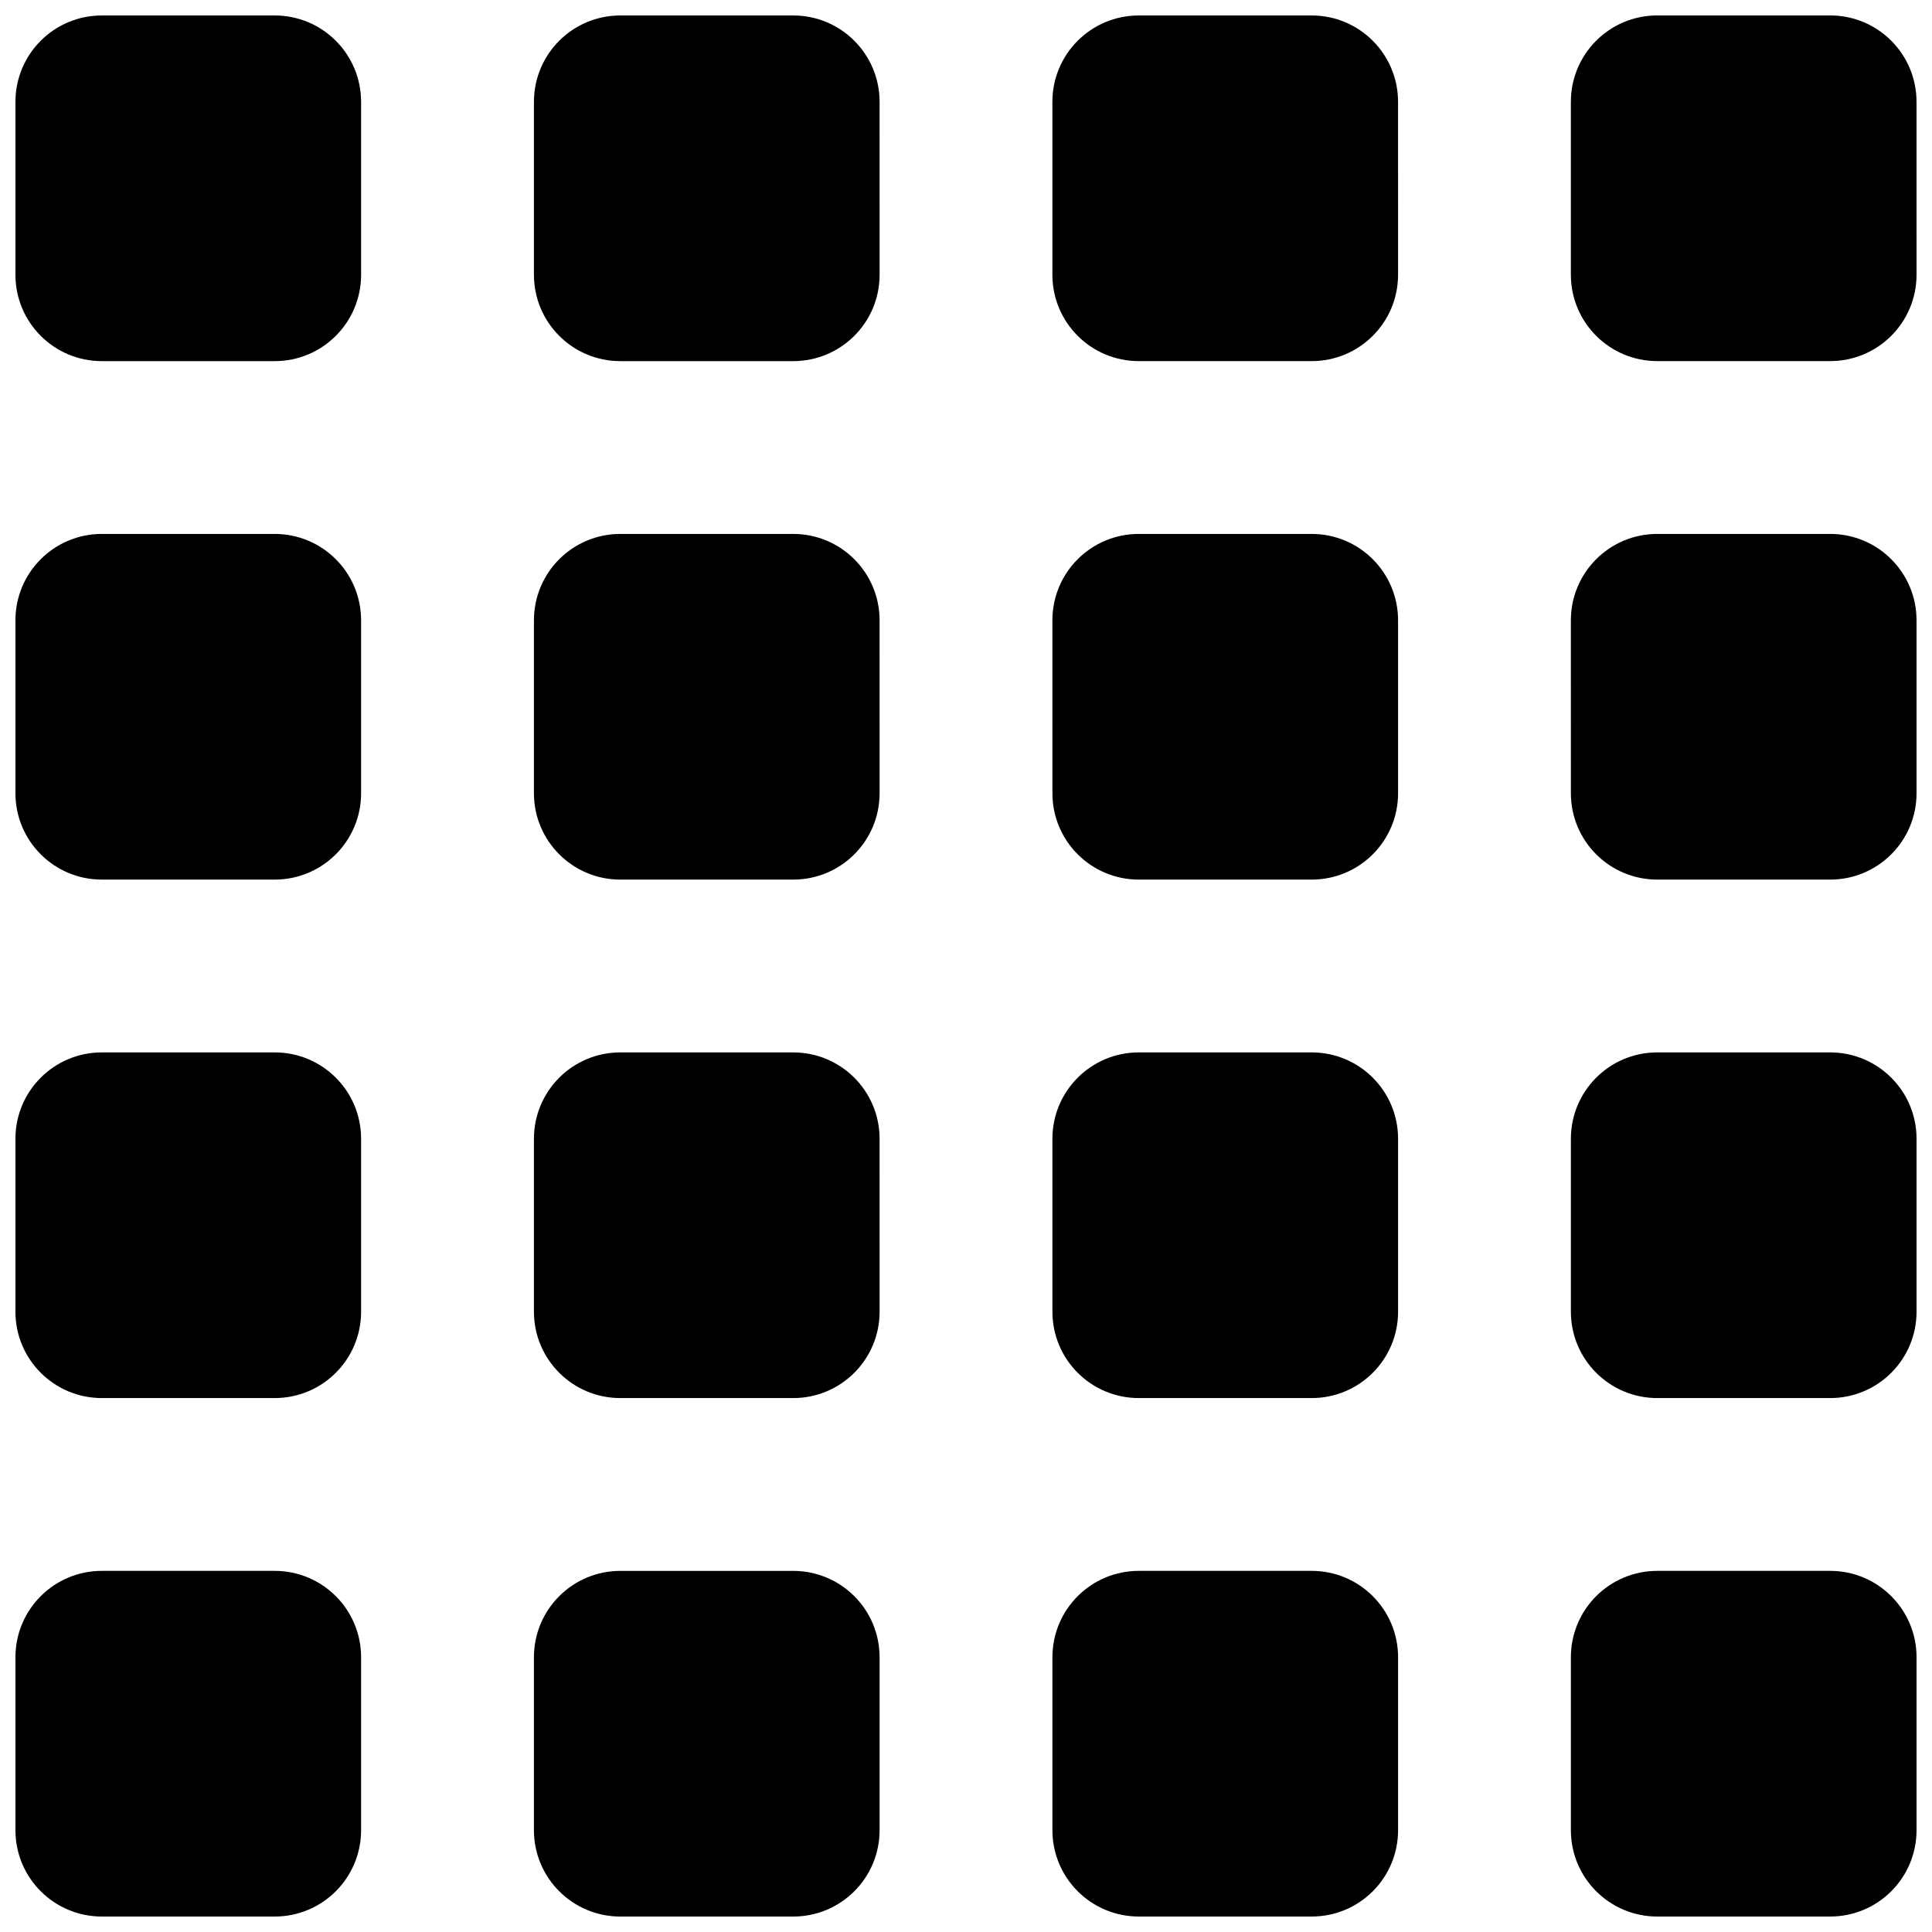<?xml version="1.0" encoding="UTF-8"?>
<!-- Uploaded to: SVG Repo, www.svgrepo.com, Generator: SVG Repo Mixer Tools -->
<svg width="800px" height="800px" version="1.1" viewBox="144 144 512 512" xmlns="http://www.w3.org/2000/svg">
 <defs>
  <clipPath id="l">
   <path d="m148.09 148.09h91.906v91.906h-91.906z"/>
  </clipPath>
  <clipPath id="h">
   <path d="m285 148.09h93v91.906h-93z"/>
  </clipPath>
  <clipPath id="g">
   <path d="m422 148.09h93v91.906h-93z"/>
  </clipPath>
  <clipPath id="f">
   <path d="m560 148.09h91.902v91.906h-91.902z"/>
  </clipPath>
  <clipPath id="e">
   <path d="m148.09 285h91.906v93h-91.906z"/>
  </clipPath>
  <clipPath id="d">
   <path d="m560 285h91.902v93h-91.902z"/>
  </clipPath>
  <clipPath id="c">
   <path d="m148.09 422h91.906v93h-91.906z"/>
  </clipPath>
  <clipPath id="b">
   <path d="m560 422h91.902v93h-91.902z"/>
  </clipPath>
  <clipPath id="a">
   <path d="m148.09 560h91.906v91.902h-91.906z"/>
  </clipPath>
  <clipPath id="k">
   <path d="m285 560h93v91.902h-93z"/>
  </clipPath>
  <clipPath id="j">
   <path d="m422 560h93v91.902h-93z"/>
  </clipPath>
  <clipPath id="i">
   <path d="m560 560h91.902v91.902h-91.902z"/>
  </clipPath>
 </defs>
 <g clip-path="url(#l)">
  <path d="m148.09 171v45.801c0 12.664 10.238 22.902 22.902 22.902h45.801c12.664 0 22.902-10.238 22.902-22.902l-0.004-45.801c0-12.664-10.238-22.902-22.902-22.902h-45.797c-12.664 0-22.902 10.238-22.902 22.902z"/>
 </g>
 <g clip-path="url(#h)">
  <path d="m377.1 171c0-12.664-10.238-22.902-22.902-22.902h-45.797c-12.664 0-22.902 10.238-22.902 22.902v45.801c0 12.664 10.238 22.902 22.902 22.902h45.801c12.664 0 22.902-10.238 22.902-22.902z"/>
 </g>
 <g clip-path="url(#g)">
  <path d="m445.8 239.7h45.801c12.664 0 22.902-10.238 22.902-22.902l-0.004-45.797c0-12.664-10.238-22.902-22.902-22.902h-45.801c-12.664 0-22.902 10.238-22.902 22.902v45.801c0.004 12.664 10.242 22.898 22.906 22.898z"/>
 </g>
 <g clip-path="url(#f)">
  <path d="m629 148.09h-45.801c-12.664 0-22.902 10.238-22.902 22.902v45.801c0 12.664 10.238 22.902 22.902 22.902h45.801c12.664 0 22.902-10.238 22.902-22.902l-0.004-45.801c0-12.664-10.234-22.902-22.898-22.902z"/>
 </g>
 <g clip-path="url(#e)">
  <path d="m148.09 354.2c0 12.664 10.238 22.902 22.902 22.902h45.801c12.664 0 22.902-10.238 22.902-22.902l-0.004-45.801c0-12.664-10.238-22.902-22.902-22.902h-45.797c-12.664 0-22.902 10.238-22.902 22.902z"/>
 </g>
 <path d="m377.1 308.4c0-12.664-10.238-22.902-22.902-22.902h-45.797c-12.664 0-22.902 10.238-22.902 22.902v45.801c0 12.664 10.238 22.902 22.902 22.902h45.801c12.664 0 22.902-10.238 22.902-22.902z"/>
 <path d="m422.9 354.2c0 12.664 10.238 22.902 22.902 22.902h45.801c12.664 0 22.902-10.238 22.902-22.902l-0.004-45.801c0-12.664-10.238-22.902-22.902-22.902h-45.801c-12.664 0-22.902 10.238-22.902 22.902z"/>
 <g clip-path="url(#d)">
  <path d="m560.3 354.2c0 12.664 10.238 22.902 22.902 22.902h45.801c12.664 0 22.902-10.238 22.902-22.902l-0.004-45.801c0-12.664-10.238-22.902-22.902-22.902h-45.801c-12.664 0-22.902 10.238-22.902 22.902z"/>
 </g>
 <g clip-path="url(#c)">
  <path d="m148.09 491.6c0 12.664 10.238 22.902 22.902 22.902h45.801c12.664 0 22.902-10.238 22.902-22.902v-45.801c0-12.664-10.238-22.902-22.902-22.902h-45.801c-12.664 0-22.902 10.238-22.902 22.902z"/>
 </g>
 <path d="m377.1 445.8c0-12.664-10.238-22.902-22.902-22.902h-45.797c-12.664 0-22.902 10.238-22.902 22.902v45.801c0 12.664 10.238 22.902 22.902 22.902h45.801c12.664 0 22.902-10.238 22.902-22.902z"/>
 <path d="m422.9 491.6c0 12.664 10.238 22.902 22.902 22.902h45.801c12.664 0 22.902-10.238 22.902-22.902v-45.801c0-12.664-10.238-22.902-22.902-22.902h-45.801c-12.664 0-22.902 10.238-22.902 22.902z"/>
 <g clip-path="url(#b)">
  <path d="m560.3 491.6c0 12.664 10.238 22.902 22.902 22.902h45.801c12.664 0 22.902-10.238 22.902-22.902v-45.801c0-12.664-10.238-22.902-22.902-22.902h-45.801c-12.664 0-22.902 10.238-22.902 22.902z"/>
 </g>
 <g clip-path="url(#a)">
  <path d="m148.09 629c0 12.664 10.238 22.902 22.902 22.902h45.801c12.664 0 22.902-10.238 22.902-22.902v-45.801c0-12.664-10.238-22.902-22.902-22.902h-45.801c-12.664 0-22.902 10.238-22.902 22.902z"/>
 </g>
 <g clip-path="url(#k)">
  <path d="m354.2 560.3h-45.801c-12.664 0-22.902 10.238-22.902 22.902v45.801c0 12.664 10.238 22.902 22.902 22.902h45.801c12.664 0 22.902-10.238 22.902-22.902v-45.801c-0.004-12.664-10.238-22.902-22.902-22.902z"/>
 </g>
 <g clip-path="url(#j)">
  <path d="m422.9 629c0 12.664 10.238 22.902 22.902 22.902h45.801c12.664 0 22.902-10.238 22.902-22.902v-45.801c0-12.664-10.238-22.902-22.902-22.902h-45.801c-12.664 0-22.902 10.238-22.902 22.902z"/>
 </g>
 <g clip-path="url(#i)">
  <path d="m560.3 629c0 12.664 10.238 22.902 22.902 22.902h45.801c12.664 0 22.902-10.238 22.902-22.902v-45.801c0-12.664-10.238-22.902-22.902-22.902h-45.801c-12.664 0-22.902 10.238-22.902 22.902z"/>
 </g>
</svg>